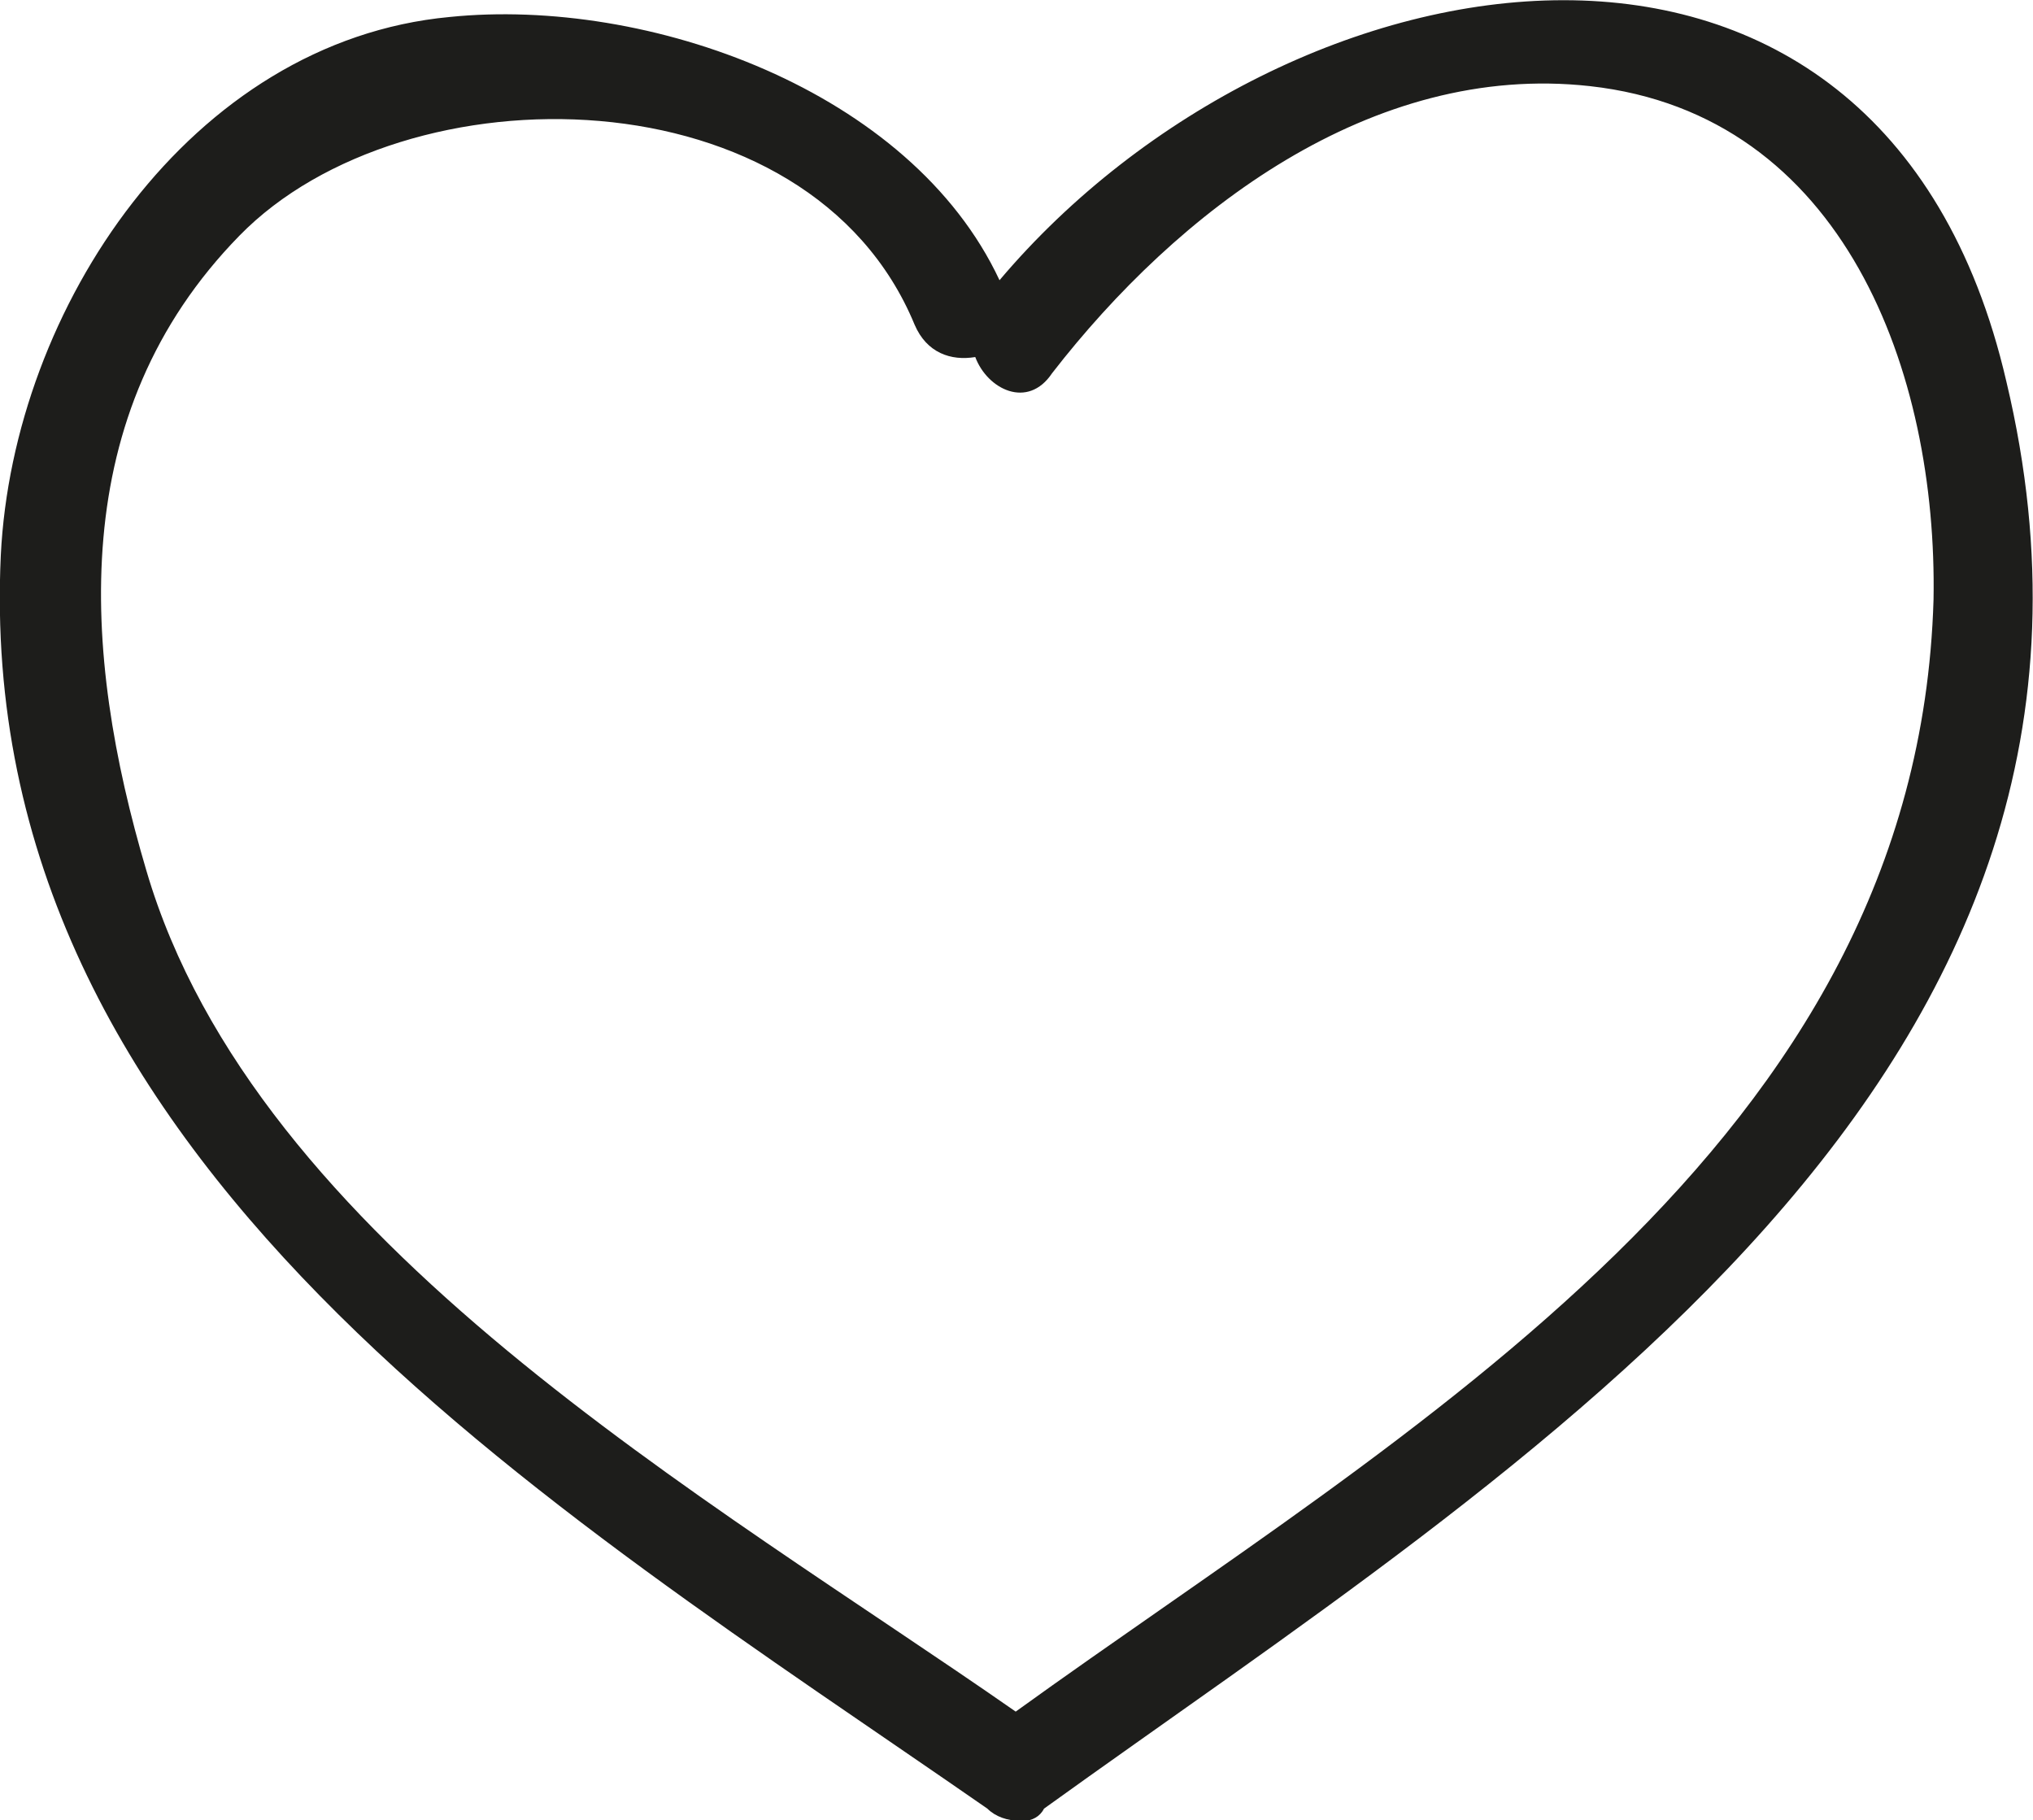 <?xml version="1.0" encoding="UTF-8"?><svg id="uuid-94b8d906-36d9-4a01-ae7a-17261181ff03" xmlns="http://www.w3.org/2000/svg" viewBox="0 0 50.28 45.02"><defs><style>.uuid-06cc0877-d26f-491b-bf2b-2076ad35dabf{fill:#1d1d1b;}</style></defs><path class="uuid-06cc0877-d26f-491b-bf2b-2076ad35dabf" d="M25.12,42.33c-7.6-5.3-18.8-11.6-21.5-20.8-1.6-5.4-2-11.3,2.3-15.7,4.1-4.2,14.1-4.1,16.7,2.2.3.7.9.9,1.5.8.3.8,1.3,1.3,1.9.4,3.1-4,7.9-7.7,13.3-7.1,6.3.7,8.6,7.1,8.5,12.7-.4,13.5-13,20.5-22.7,27.5M49.62,9.43c-3.1-13.4-17.8-10.9-24.9-2.5C22.52,2.23,16.02-.08,11.12.42,4.72,1.02.32,7.62.02,13.73c-.7,15,13.6,23.5,24.4,31,.2.2.5.3.8.3h.1c.2,0,.4-.1.5-.3,11.8-8.5,27.9-18.1,23.8-35.3"/></svg>